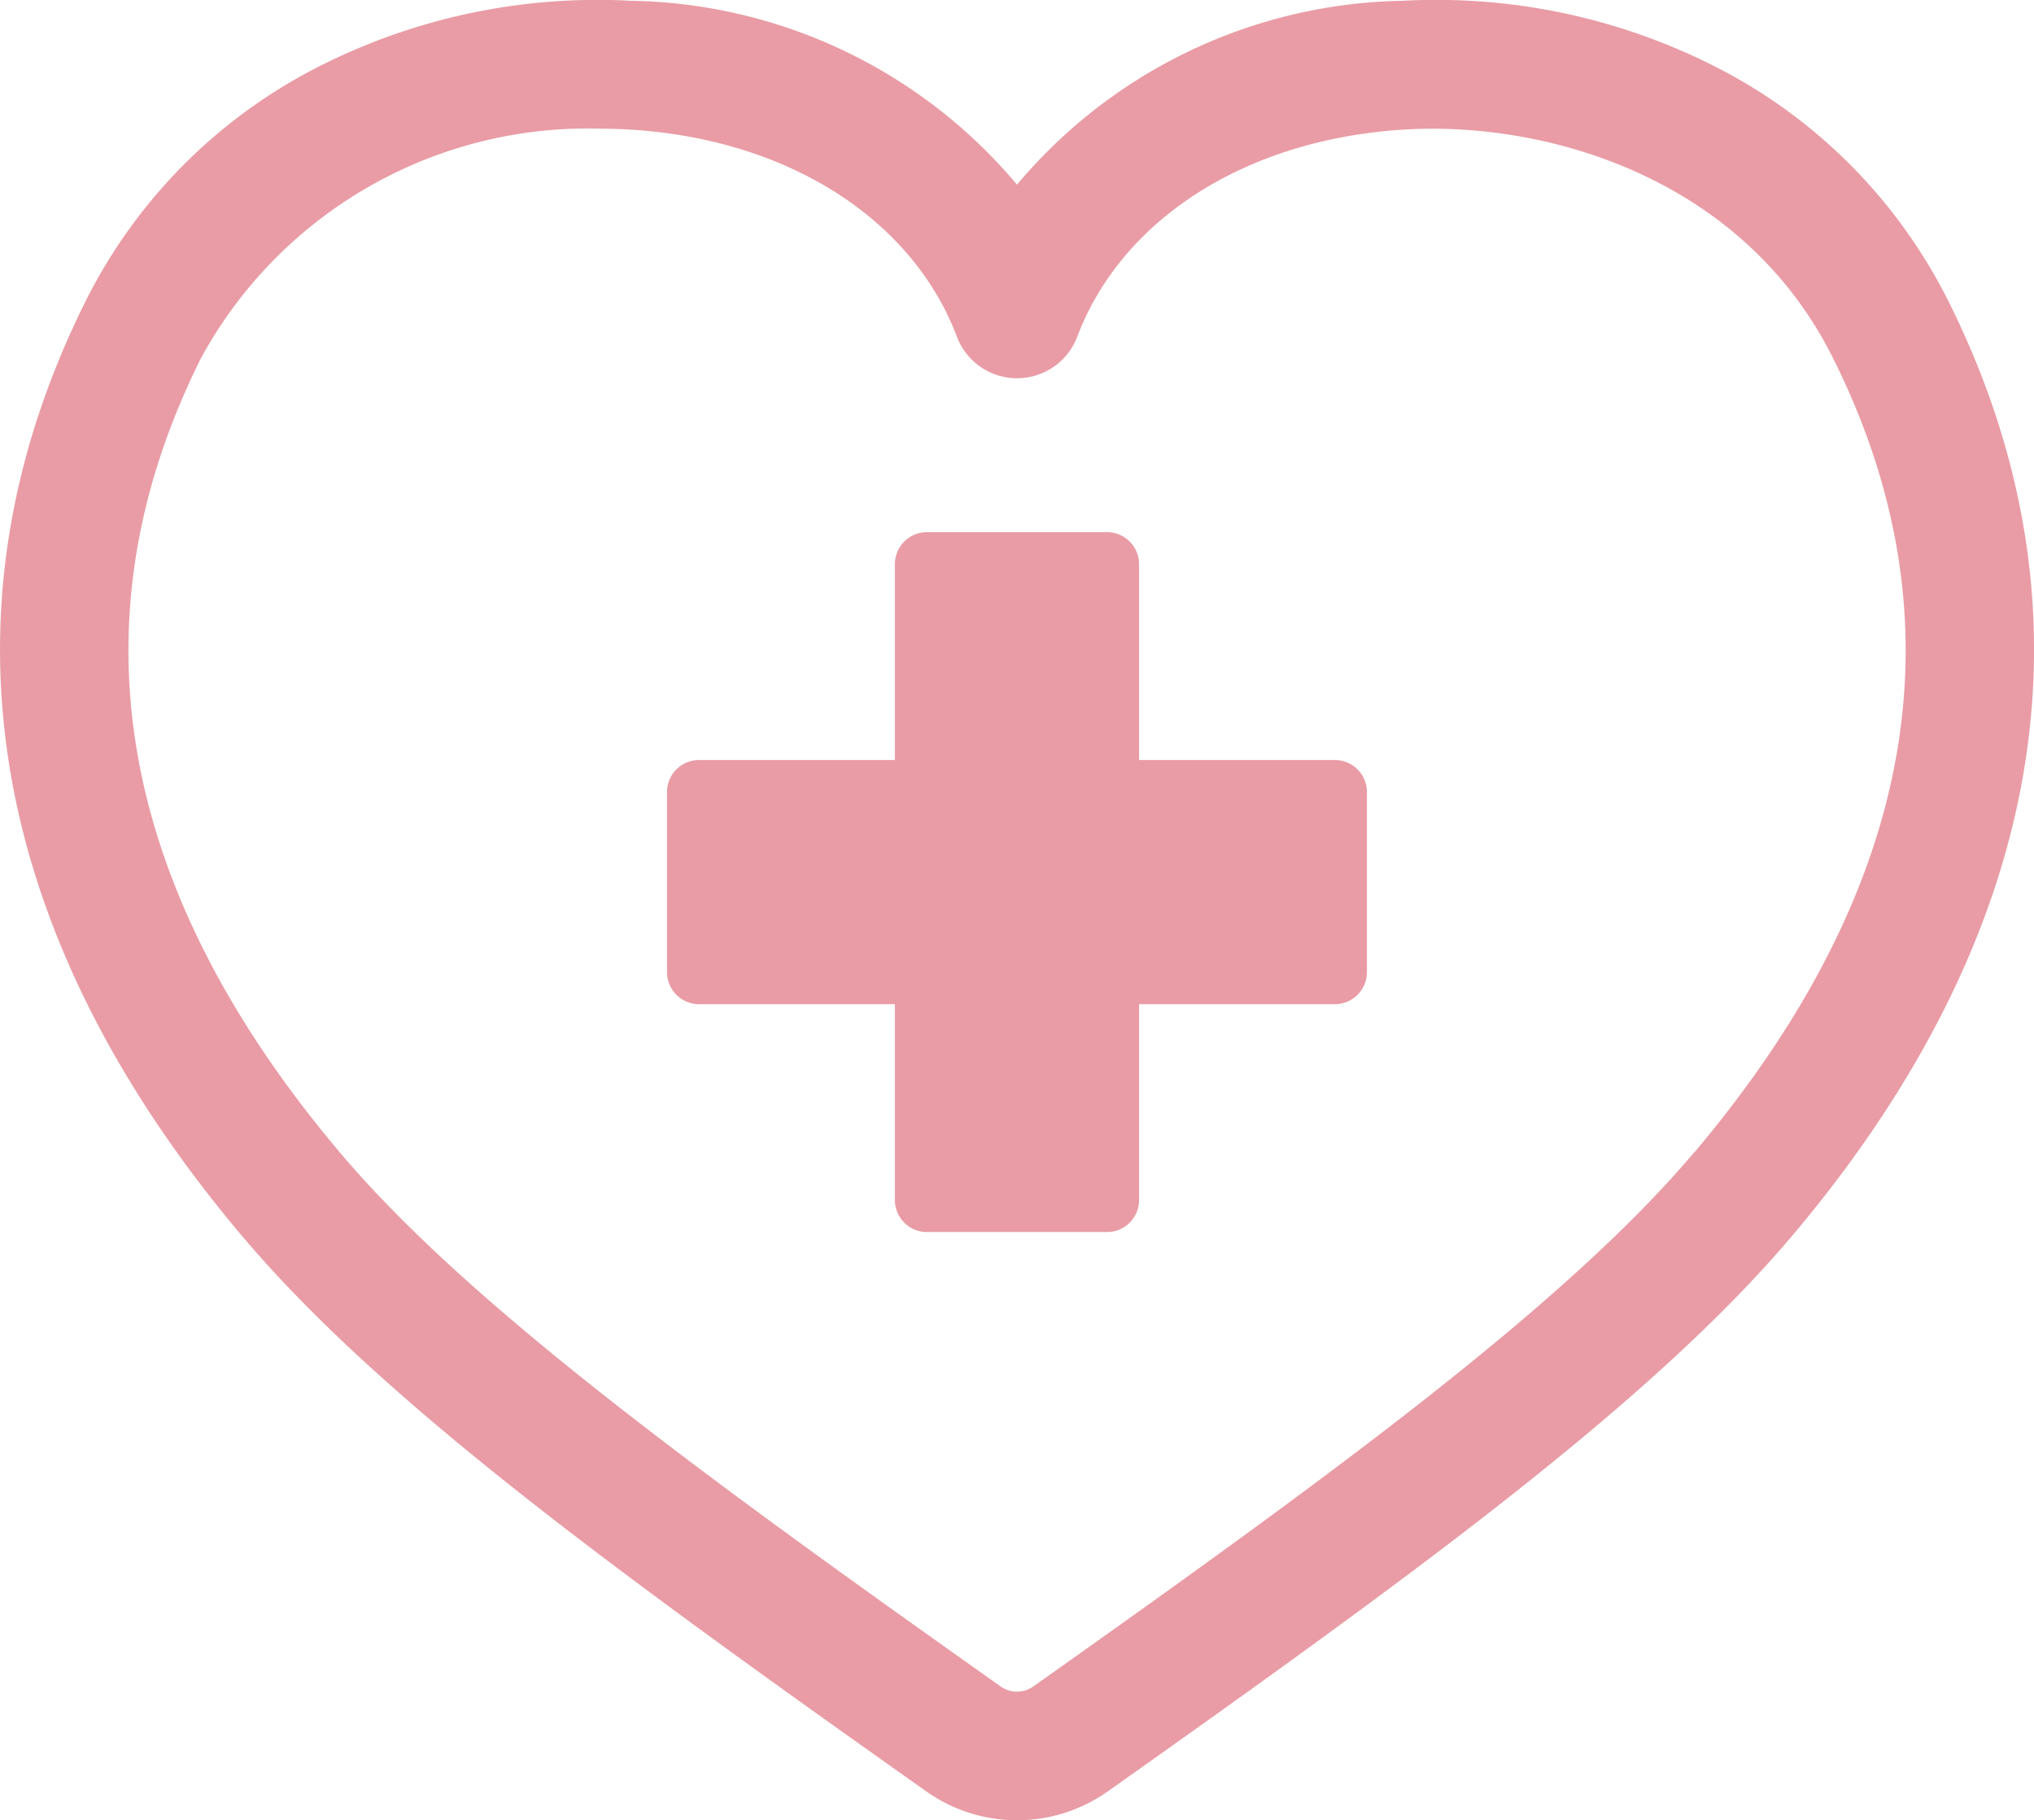 <svg xmlns="http://www.w3.org/2000/svg" xmlns:xlink="http://www.w3.org/1999/xlink" width="39.108" height="35" viewBox="0 0 39.108 35"><defs><clipPath id="a"><rect width="39.108" height="35" fill="#e99ca5"/></clipPath></defs><g clip-path="url(#a)"><path d="M37.455,5.777a10.143,10.143,0,0,0-4.529-4.523A11.845,11.845,0,0,0,26.973.015,9.9,9.9,0,0,0,19.554,3.55,9.9,9.9,0,0,0,12.135.015,11.845,11.845,0,0,0,6.181,1.254,10.143,10.143,0,0,0,1.653,5.777c-2.96,5.925-1.93,12.137,2.98,17.963,2.675,3.175,7.15,6.44,13.18,10.706a3.02,3.02,0,0,0,3.483,0c6.03-4.266,10.5-7.531,13.18-10.706,4.91-5.826,5.94-12.038,2.98-17.963M32.583,22.146C30.1,25.09,25.554,28.4,19.866,32.427a.542.542,0,0,1-.625,0C13.553,28.4,9.005,25.09,6.524,22.146,2.24,17.062,1.346,11.927,3.866,6.883a8.464,8.464,0,0,1,7.7-4.408q.227,0,.446.011c3.064.154,5.511,1.682,6.387,3.989a1.237,1.237,0,0,0,2.313,0c.875-2.306,3.323-3.834,6.387-3.989,2.676-.135,6.416.936,8.145,4.4,2.52,5.044,1.626,10.179-2.659,15.263" transform="translate(0 0)" fill="#e99ca5"/><path d="M157.987,120.172h-3.765v-3.765a.616.616,0,0,0-.616-.616h-3.463a.616.616,0,0,0-.616.616v3.765h-3.765a.616.616,0,0,0-.616.616v3.463a.616.616,0,0,0,.616.616h3.765v3.765a.616.616,0,0,0,.616.616h3.463a.616.616,0,0,0,.616-.616v-3.765h3.765a.616.616,0,0,0,.616-.616v-3.463a.616.616,0,0,0-.616-.616" transform="translate(-132.321 -105.559)" fill="#e99ca5"/></g></svg>